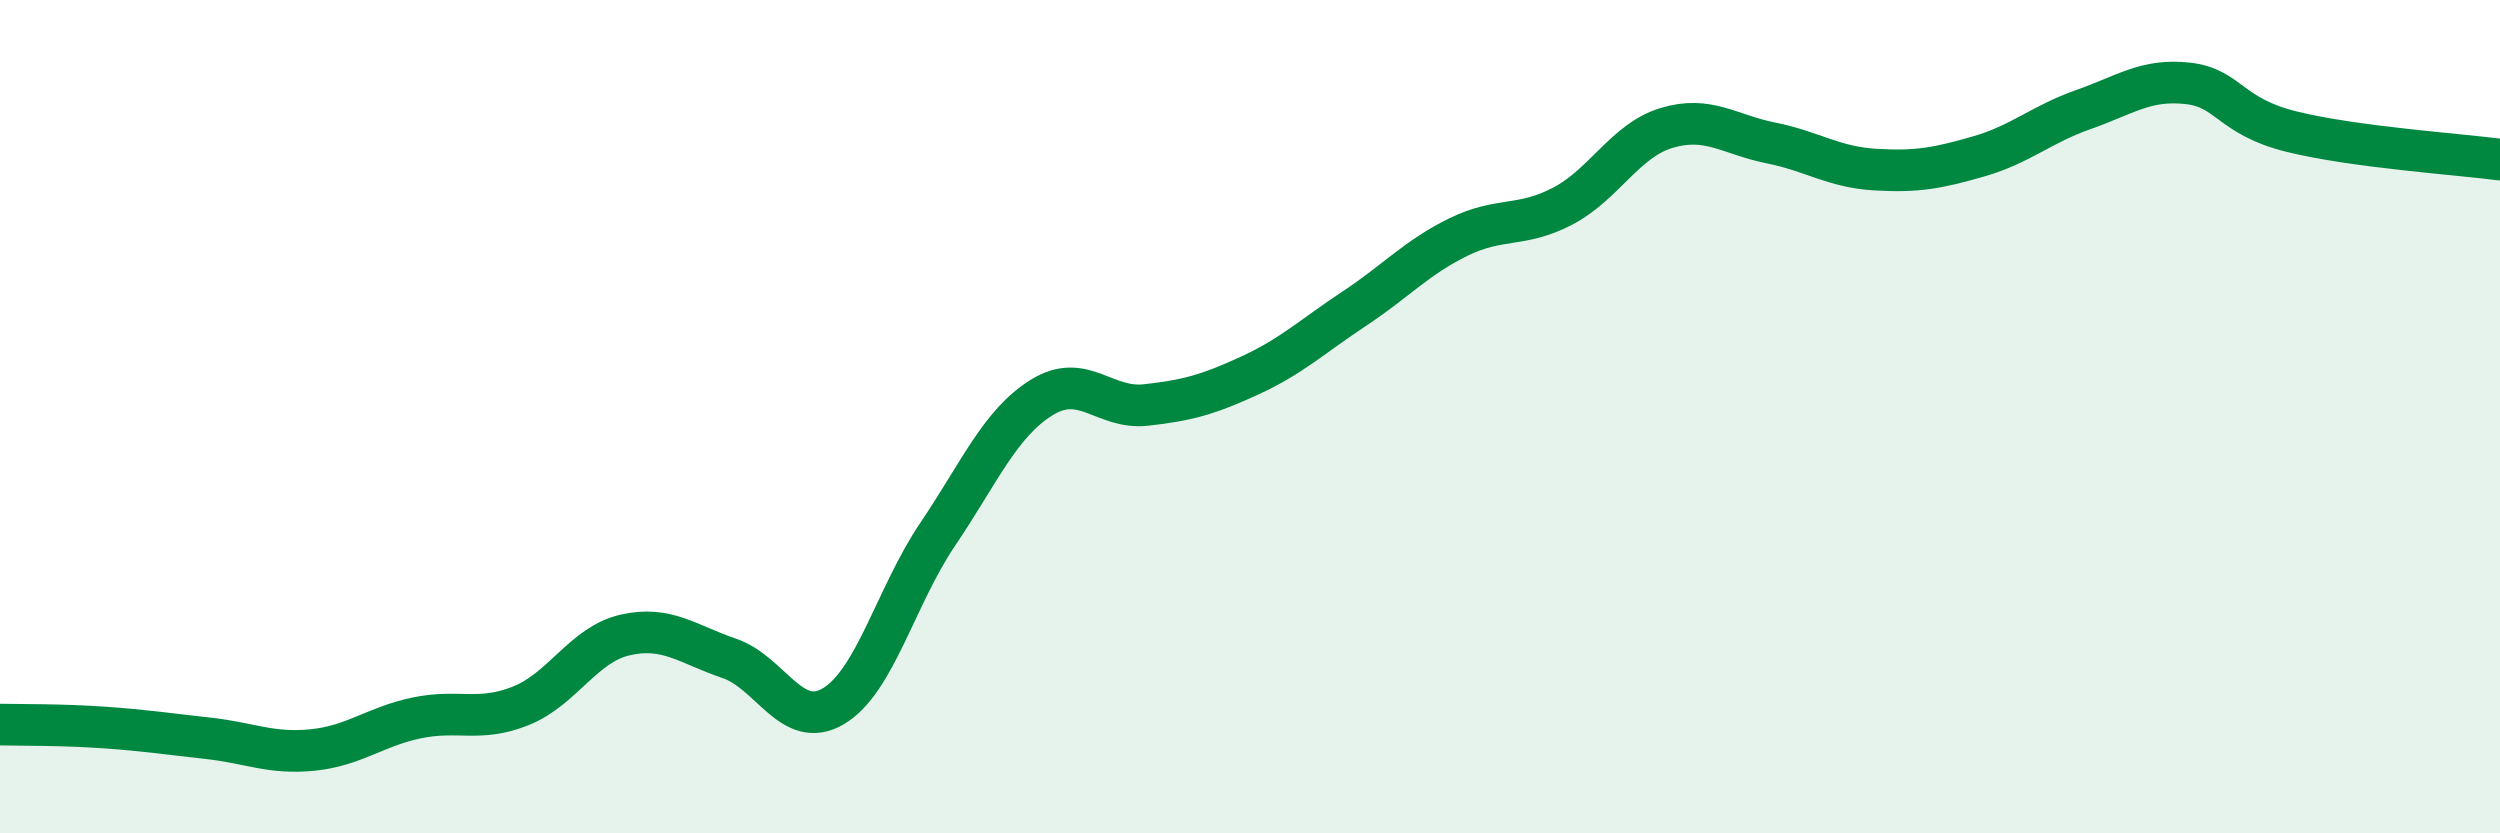 
    <svg width="60" height="20" viewBox="0 0 60 20" xmlns="http://www.w3.org/2000/svg">
      <path
        d="M 0,17.39 C 0.5,17.4 1.5,17.39 2.5,17.46 C 3.5,17.53 4,17.61 5,17.72 C 6,17.83 6.5,18.1 7.5,18 C 8.5,17.9 9,17.44 10,17.23 C 11,17.02 11.5,17.34 12.5,16.94 C 13.5,16.54 14,15.47 15,15.24 C 16,15.01 16.5,15.46 17.5,15.8 C 18.5,16.14 19,17.54 20,16.95 C 21,16.36 21.5,14.31 22.5,12.83 C 23.5,11.35 24,10.16 25,9.54 C 26,8.92 26.5,9.83 27.5,9.72 C 28.5,9.61 29,9.47 30,9.01 C 31,8.55 31.5,8.07 32.5,7.41 C 33.5,6.75 34,6.18 35,5.69 C 36,5.2 36.5,5.47 37.5,4.95 C 38.5,4.43 39,3.37 40,3.07 C 41,2.77 41.5,3.23 42.5,3.43 C 43.5,3.63 44,4.01 45,4.07 C 46,4.13 46.5,4.04 47.5,3.75 C 48.5,3.46 49,2.98 50,2.63 C 51,2.28 51.5,1.89 52.5,2 C 53.5,2.11 53.5,2.79 55,3.16 C 56.5,3.53 59,3.7 60,3.83L60 20L0 20Z"
        fill="#008740"
        opacity="0.1"
        stroke-linecap="round"
        stroke-linejoin="round"
      />
      <path
        d="M 0,17.39 C 0.5,17.4 1.5,17.39 2.5,17.46 C 3.5,17.53 4,17.61 5,17.72 C 6,17.83 6.5,18.1 7.5,18 C 8.5,17.9 9,17.44 10,17.23 C 11,17.02 11.5,17.34 12.5,16.94 C 13.5,16.54 14,15.47 15,15.24 C 16,15.01 16.5,15.46 17.5,15.8 C 18.5,16.14 19,17.54 20,16.95 C 21,16.36 21.5,14.31 22.5,12.83 C 23.5,11.35 24,10.16 25,9.54 C 26,8.92 26.5,9.83 27.5,9.72 C 28.5,9.61 29,9.47 30,9.01 C 31,8.55 31.5,8.07 32.5,7.41 C 33.5,6.75 34,6.18 35,5.69 C 36,5.2 36.5,5.47 37.5,4.95 C 38.5,4.43 39,3.37 40,3.07 C 41,2.77 41.5,3.23 42.5,3.43 C 43.5,3.63 44,4.01 45,4.07 C 46,4.13 46.5,4.04 47.5,3.75 C 48.5,3.46 49,2.98 50,2.63 C 51,2.28 51.5,1.89 52.5,2 C 53.5,2.11 53.5,2.79 55,3.16 C 56.5,3.53 59,3.7 60,3.83"
        stroke="#008740"
        stroke-width="1"
        fill="none"
        stroke-linecap="round"
        stroke-linejoin="round"
      />
    </svg>
  